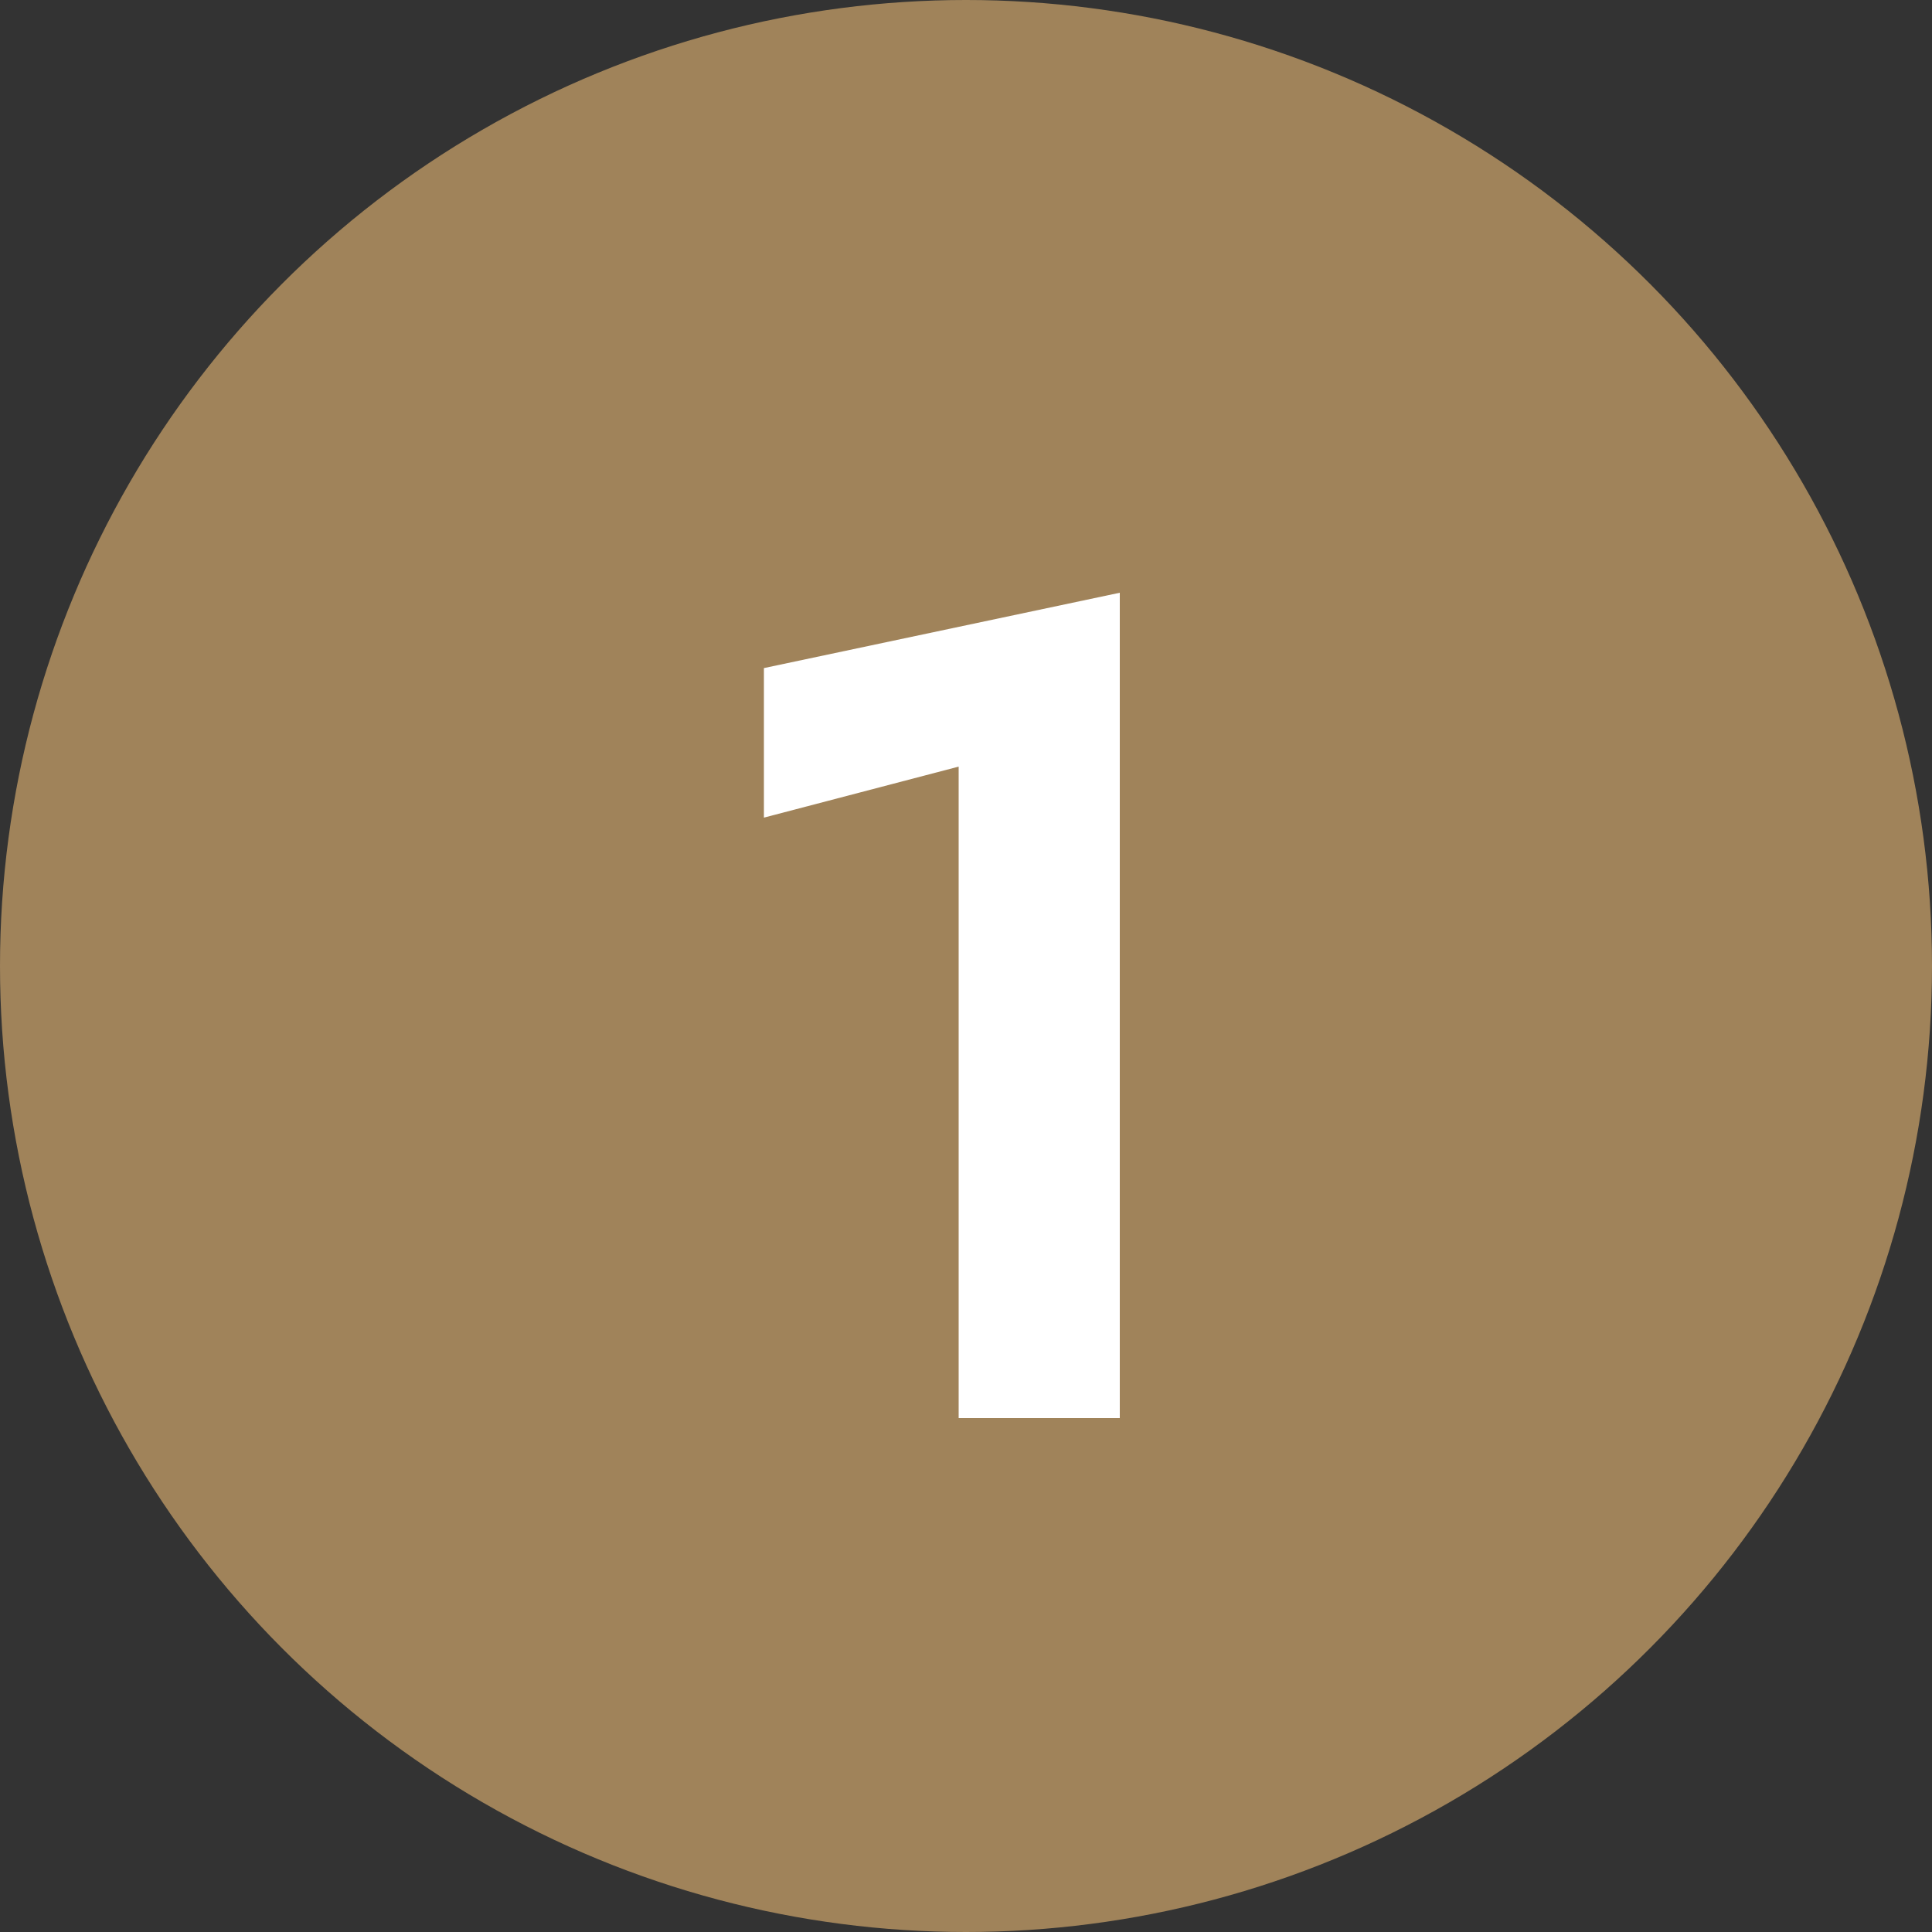<?xml version="1.0" encoding="UTF-8"?> <svg xmlns="http://www.w3.org/2000/svg" id="a" viewBox="0 0 50 50"><rect x="0" y="0" width="50" height="50" fill="#333333" stroke="none"/><defs><style>.b{fill:#fff;}.c{fill:#a0835a;}</style></defs><circle class="c" cx="25" cy="25" r="25"></circle><path class="b" d="M19.77,17.29l9.21-1.95v21.36h-4.17V19.84l-5.04,1.32v-3.87Z"></path></svg> 